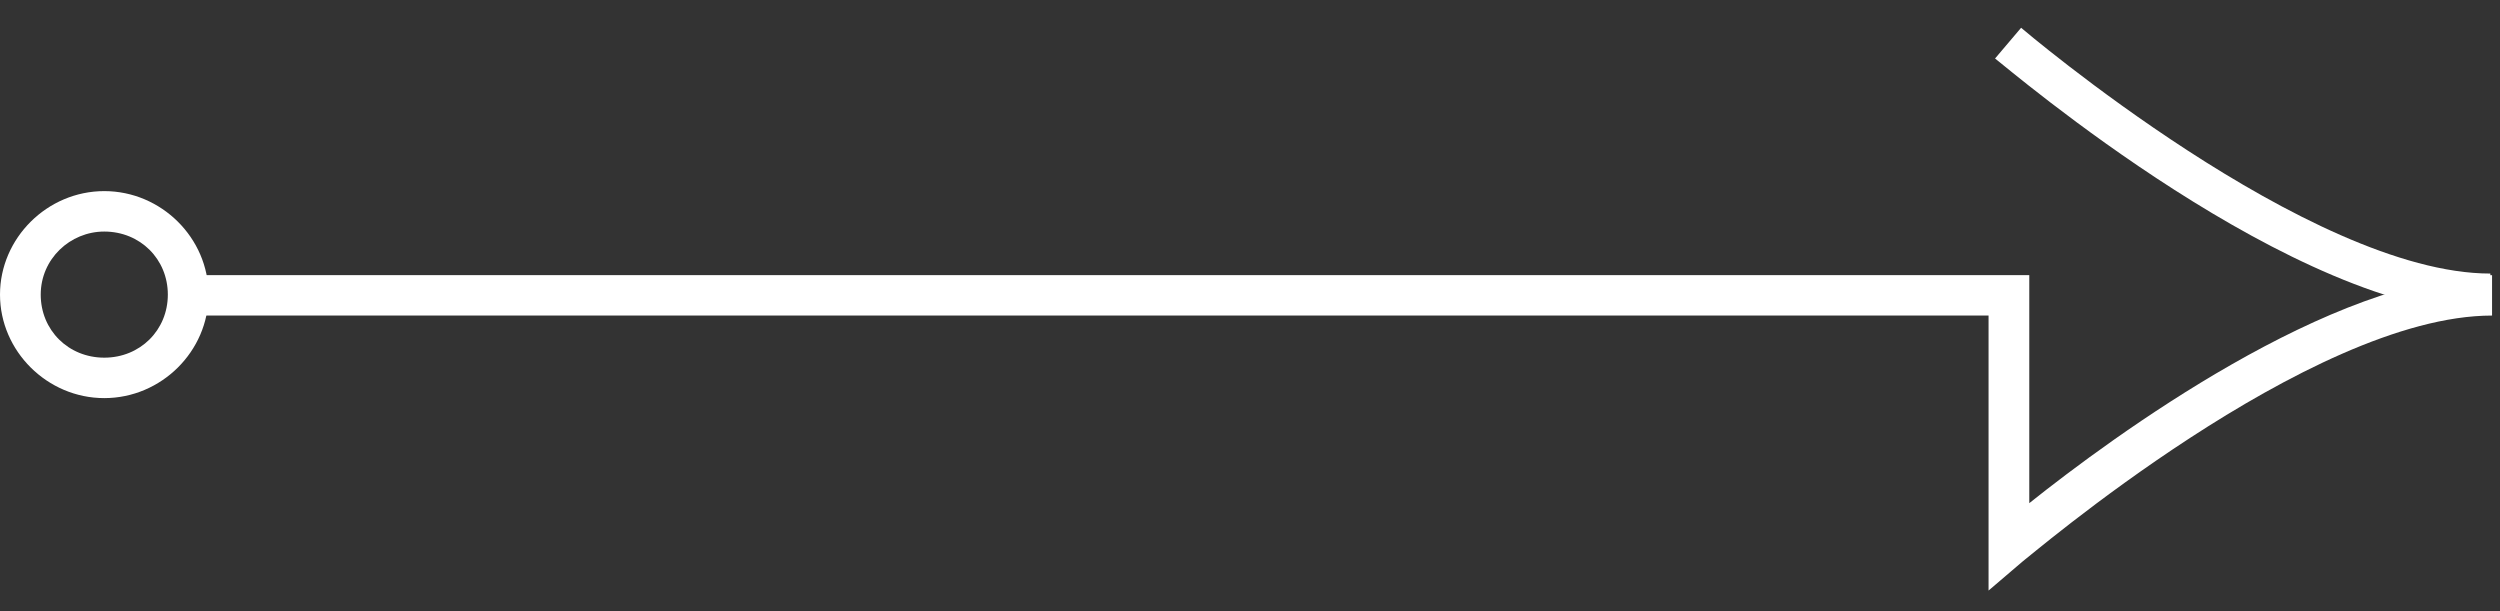 <svg fill="none" height="11" viewBox="0 0 45 11" width="45" xmlns="http://www.w3.org/2000/svg"><rect x="0" y="0" width="45" height="11" fill="#333333" stroke="none"/><g fill="#fff"><path d="M1.877 7.166C.851 7.166 0 6.32 0 5.303S.85 3.44 1.877 3.44c1.027 0 1.877.844 1.877 1.863s-.85 1.863-1.877 1.863zm0-2.998c-.616 0-1.144.494-1.144 1.135s.499 1.135 1.144 1.135 1.144-.495 1.144-1.135-.499-1.135-1.144-1.135z"/><path d="M35.794 10.63V5.68H3.197v-.727h33.33v4.104c1.496-1.194 5.455-4.104 8.33-4.104v.727c-3.285 0-8.389 4.395-8.447 4.424z"/><path d="M44.857 5.652c-3.55 0-8.711-4.424-8.946-4.599L36.38.5s5.19 4.424 8.446 4.424v.728z"/></g></svg>
